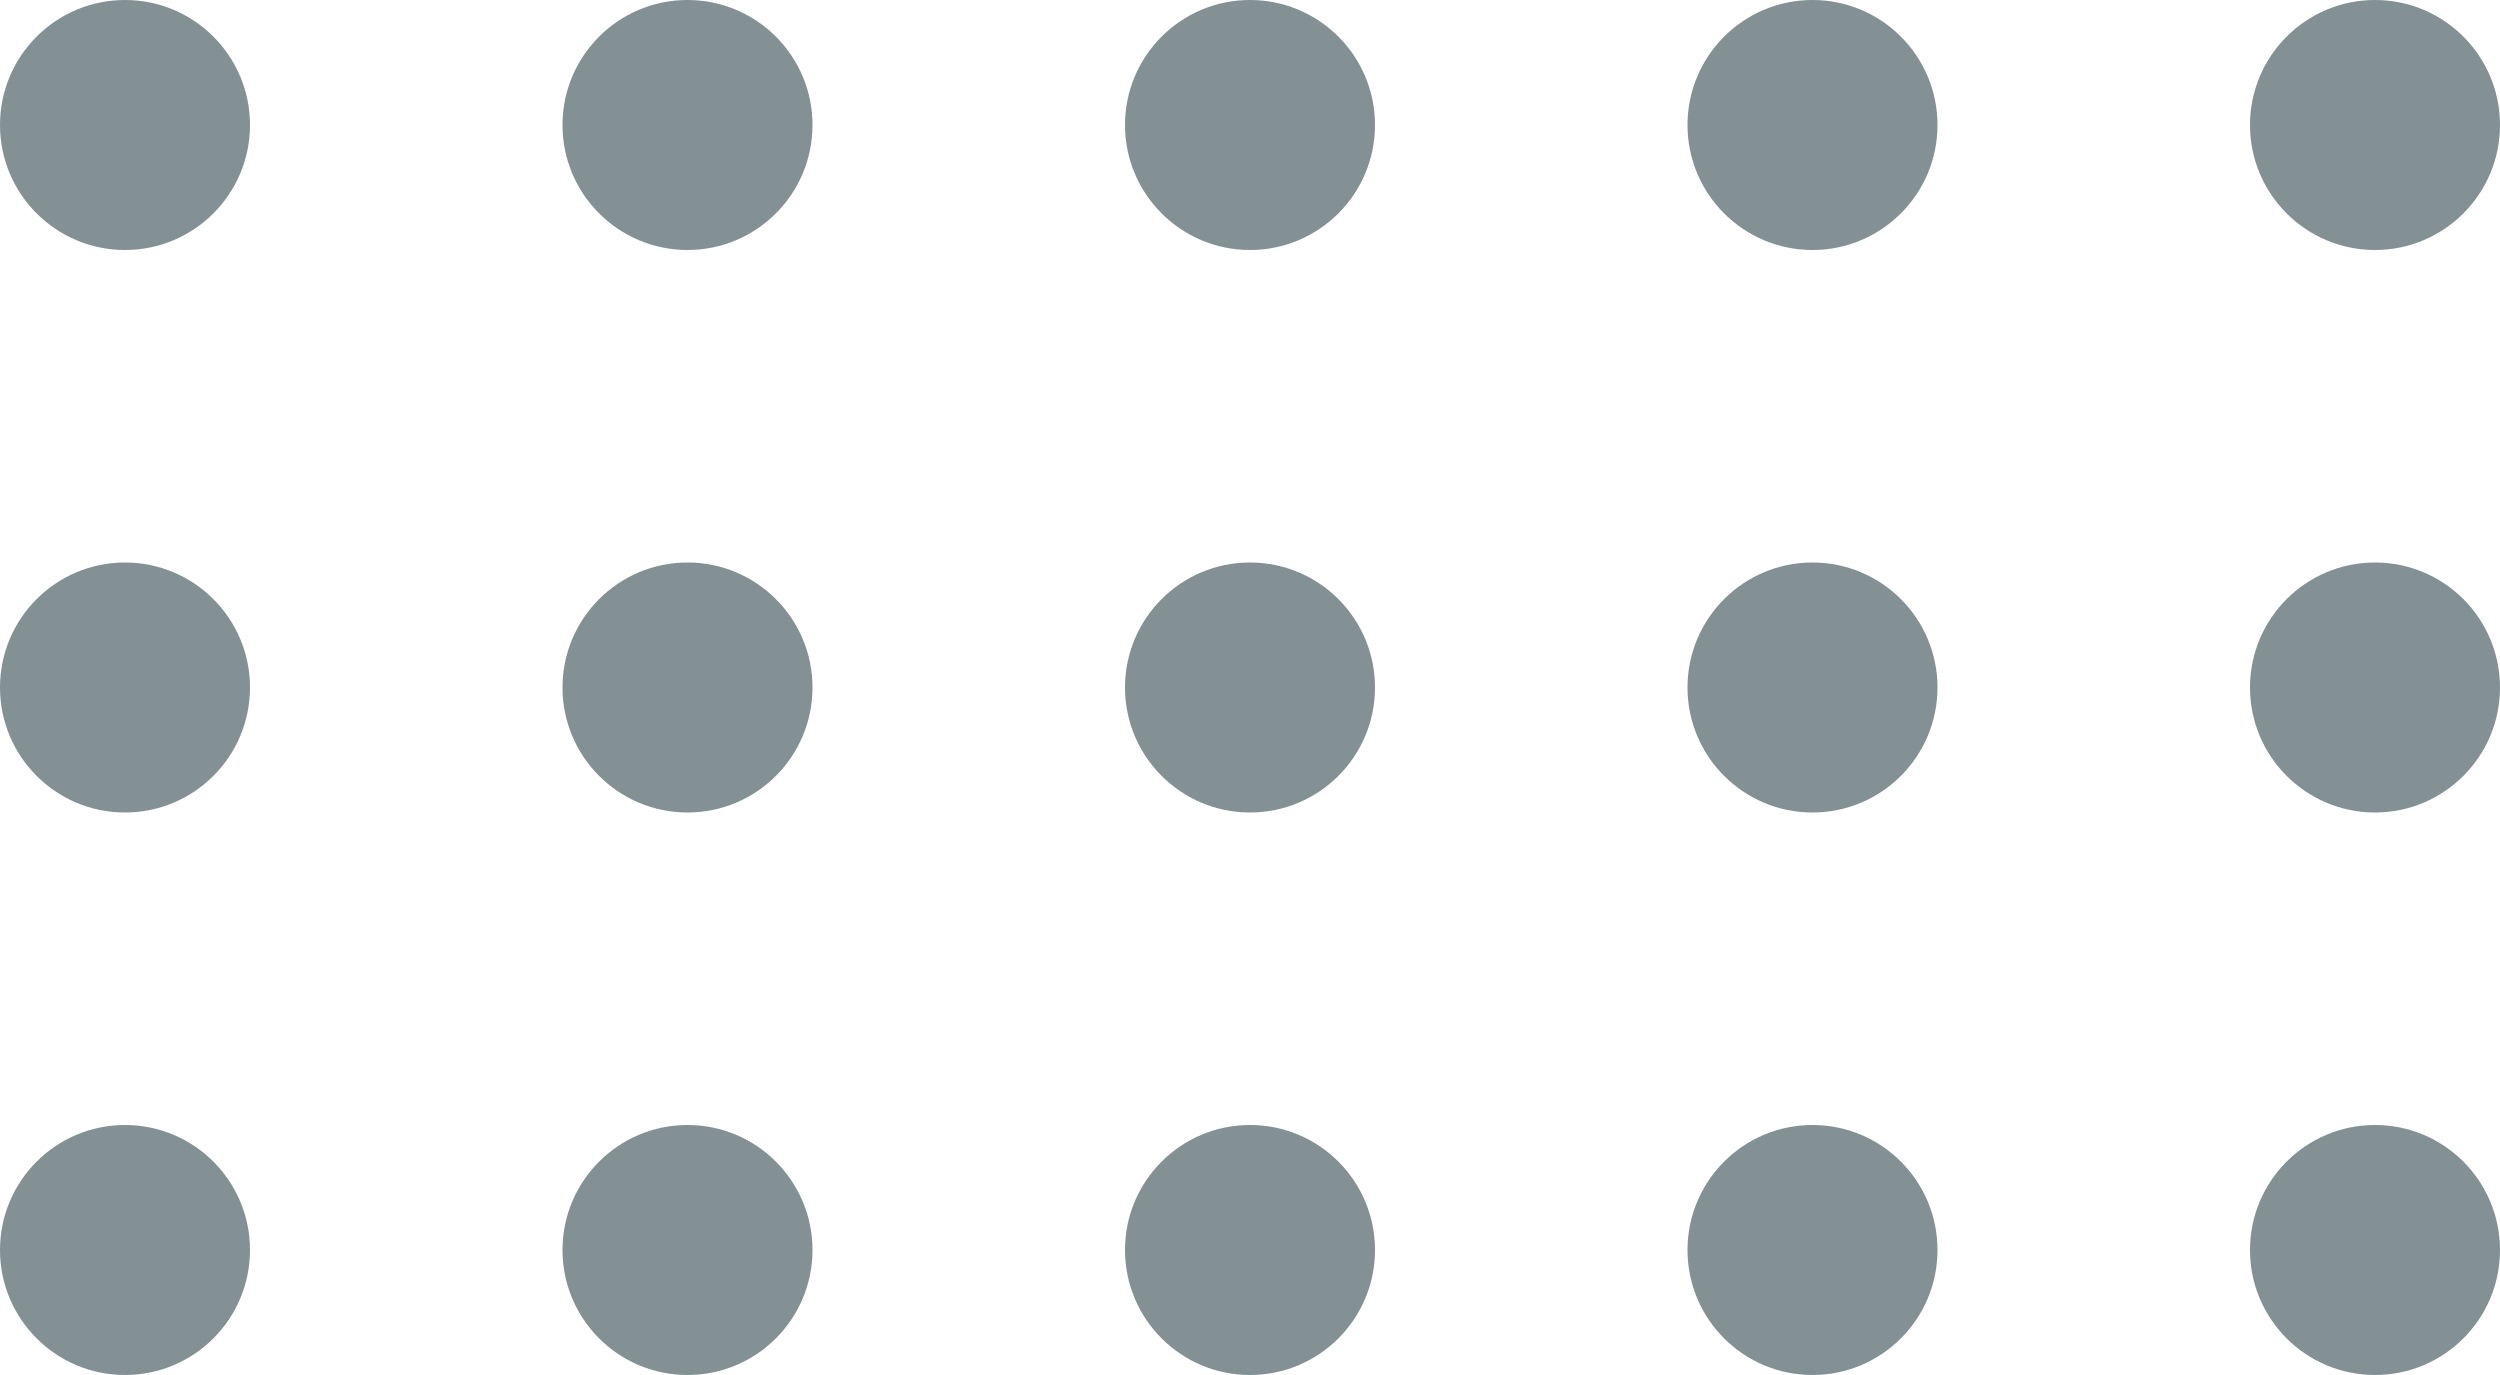 <svg xmlns="http://www.w3.org/2000/svg" width="40" height="22" viewBox="0 0 40 22" fill="none"><g opacity="0.5"><circle cx="2" cy="2" r="2" fill="#07242B"></circle><circle cx="2" cy="11" r="2" fill="#07242B"></circle><circle cx="2" cy="20" r="2" fill="#07242B"></circle><circle cx="11" cy="2" r="2" fill="#07242B"></circle><circle cx="11" cy="11" r="2" fill="#07242B"></circle><circle cx="11" cy="20" r="2" fill="#07242B"></circle><circle cx="20" cy="2" r="2" fill="#07242B"></circle><circle cx="20" cy="11" r="2" fill="#07242B"></circle><circle cx="20" cy="20" r="2" fill="#07242B"></circle><circle cx="29" cy="2" r="2" fill="#07242B"></circle><circle cx="38" cy="2" r="2" fill="#07242B"></circle><circle cx="29" cy="11" r="2" fill="#07242B"></circle><circle cx="38" cy="11" r="2" fill="#07242B"></circle><circle cx="29" cy="20" r="2" fill="#07242B"></circle><circle cx="38" cy="20" r="2" fill="#07242B"></circle></g></svg>